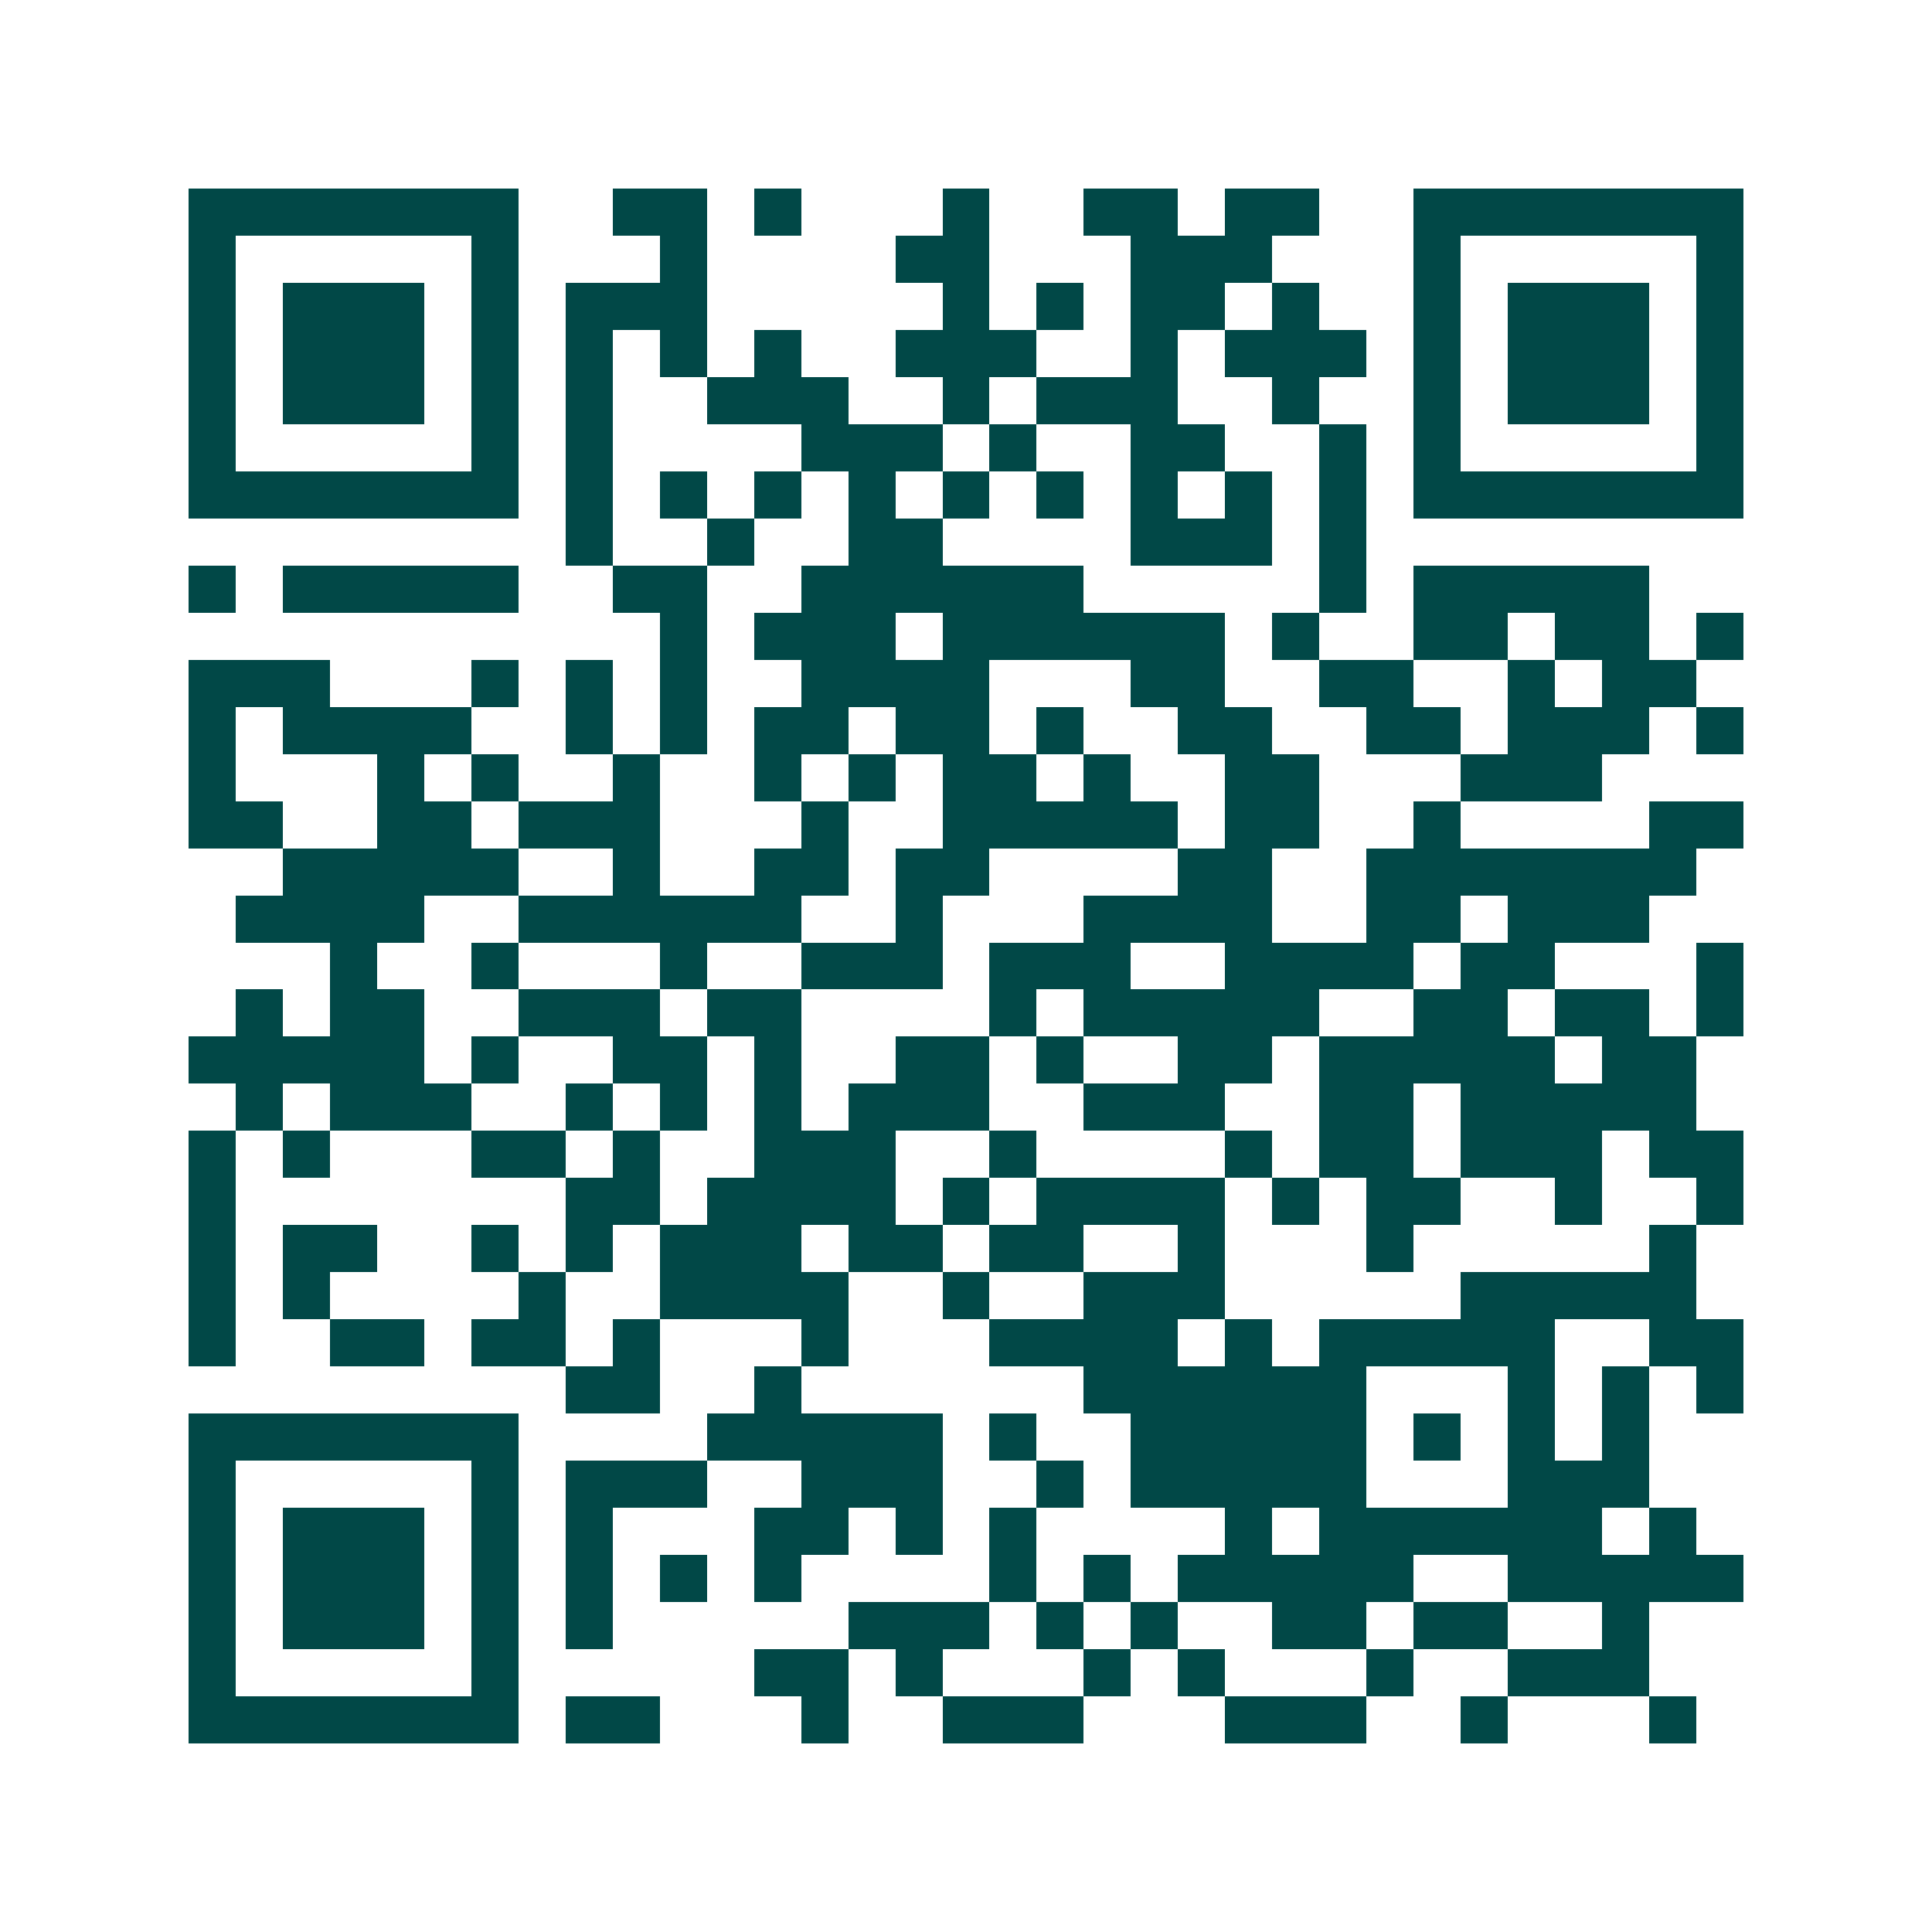 <svg xmlns="http://www.w3.org/2000/svg" width="200" height="200" viewBox="0 0 41 41" shape-rendering="crispEdges"><path fill="#ffffff" d="M0 0h41v41H0z"/><path stroke="#014847" d="M4 4.5h7m2 0h2m1 0h1m3 0h1m2 0h2m1 0h2m2 0h7M4 5.5h1m5 0h1m3 0h1m4 0h2m3 0h3m3 0h1m5 0h1M4 6.5h1m1 0h3m1 0h1m1 0h3m5 0h1m1 0h1m1 0h2m1 0h1m2 0h1m1 0h3m1 0h1M4 7.5h1m1 0h3m1 0h1m1 0h1m1 0h1m1 0h1m2 0h3m2 0h1m1 0h3m1 0h1m1 0h3m1 0h1M4 8.5h1m1 0h3m1 0h1m1 0h1m2 0h3m2 0h1m1 0h3m2 0h1m2 0h1m1 0h3m1 0h1M4 9.5h1m5 0h1m1 0h1m4 0h3m1 0h1m2 0h2m2 0h1m1 0h1m5 0h1M4 10.5h7m1 0h1m1 0h1m1 0h1m1 0h1m1 0h1m1 0h1m1 0h1m1 0h1m1 0h1m1 0h7M12 11.5h1m2 0h1m2 0h2m4 0h3m1 0h1M4 12.5h1m1 0h5m2 0h2m2 0h6m5 0h1m1 0h5M14 13.5h1m1 0h3m1 0h6m1 0h1m2 0h2m1 0h2m1 0h1M4 14.5h3m3 0h1m1 0h1m1 0h1m2 0h4m3 0h2m2 0h2m2 0h1m1 0h2M4 15.5h1m1 0h4m2 0h1m1 0h1m1 0h2m1 0h2m1 0h1m2 0h2m2 0h2m1 0h3m1 0h1M4 16.5h1m3 0h1m1 0h1m2 0h1m2 0h1m1 0h1m1 0h2m1 0h1m2 0h2m3 0h3M4 17.5h2m2 0h2m1 0h3m3 0h1m2 0h5m1 0h2m2 0h1m4 0h2M6 18.5h5m2 0h1m2 0h2m1 0h2m4 0h2m2 0h7M5 19.5h4m2 0h6m2 0h1m3 0h4m2 0h2m1 0h3M7 20.5h1m2 0h1m3 0h1m2 0h3m1 0h3m2 0h4m1 0h2m3 0h1M5 21.5h1m1 0h2m2 0h3m1 0h2m4 0h1m1 0h5m2 0h2m1 0h2m1 0h1M4 22.5h5m1 0h1m2 0h2m1 0h1m2 0h2m1 0h1m2 0h2m1 0h5m1 0h2M5 23.5h1m1 0h3m2 0h1m1 0h1m1 0h1m1 0h3m2 0h3m2 0h2m1 0h5M4 24.5h1m1 0h1m3 0h2m1 0h1m2 0h3m2 0h1m4 0h1m1 0h2m1 0h3m1 0h2M4 25.5h1m7 0h2m1 0h4m1 0h1m1 0h4m1 0h1m1 0h2m2 0h1m2 0h1M4 26.5h1m1 0h2m2 0h1m1 0h1m1 0h3m1 0h2m1 0h2m2 0h1m3 0h1m5 0h1M4 27.5h1m1 0h1m4 0h1m2 0h4m2 0h1m2 0h3m5 0h5M4 28.5h1m2 0h2m1 0h2m1 0h1m3 0h1m3 0h4m1 0h1m1 0h5m2 0h2M12 29.5h2m2 0h1m6 0h6m3 0h1m1 0h1m1 0h1M4 30.5h7m4 0h5m1 0h1m2 0h5m1 0h1m1 0h1m1 0h1M4 31.5h1m5 0h1m1 0h3m2 0h3m2 0h1m1 0h5m3 0h3M4 32.5h1m1 0h3m1 0h1m1 0h1m3 0h2m1 0h1m1 0h1m4 0h1m1 0h6m1 0h1M4 33.5h1m1 0h3m1 0h1m1 0h1m1 0h1m1 0h1m4 0h1m1 0h1m1 0h5m2 0h5M4 34.5h1m1 0h3m1 0h1m1 0h1m5 0h3m1 0h1m1 0h1m2 0h2m1 0h2m2 0h1M4 35.5h1m5 0h1m5 0h2m1 0h1m3 0h1m1 0h1m3 0h1m2 0h3M4 36.5h7m1 0h2m3 0h1m2 0h3m3 0h3m2 0h1m3 0h1"/></svg>
